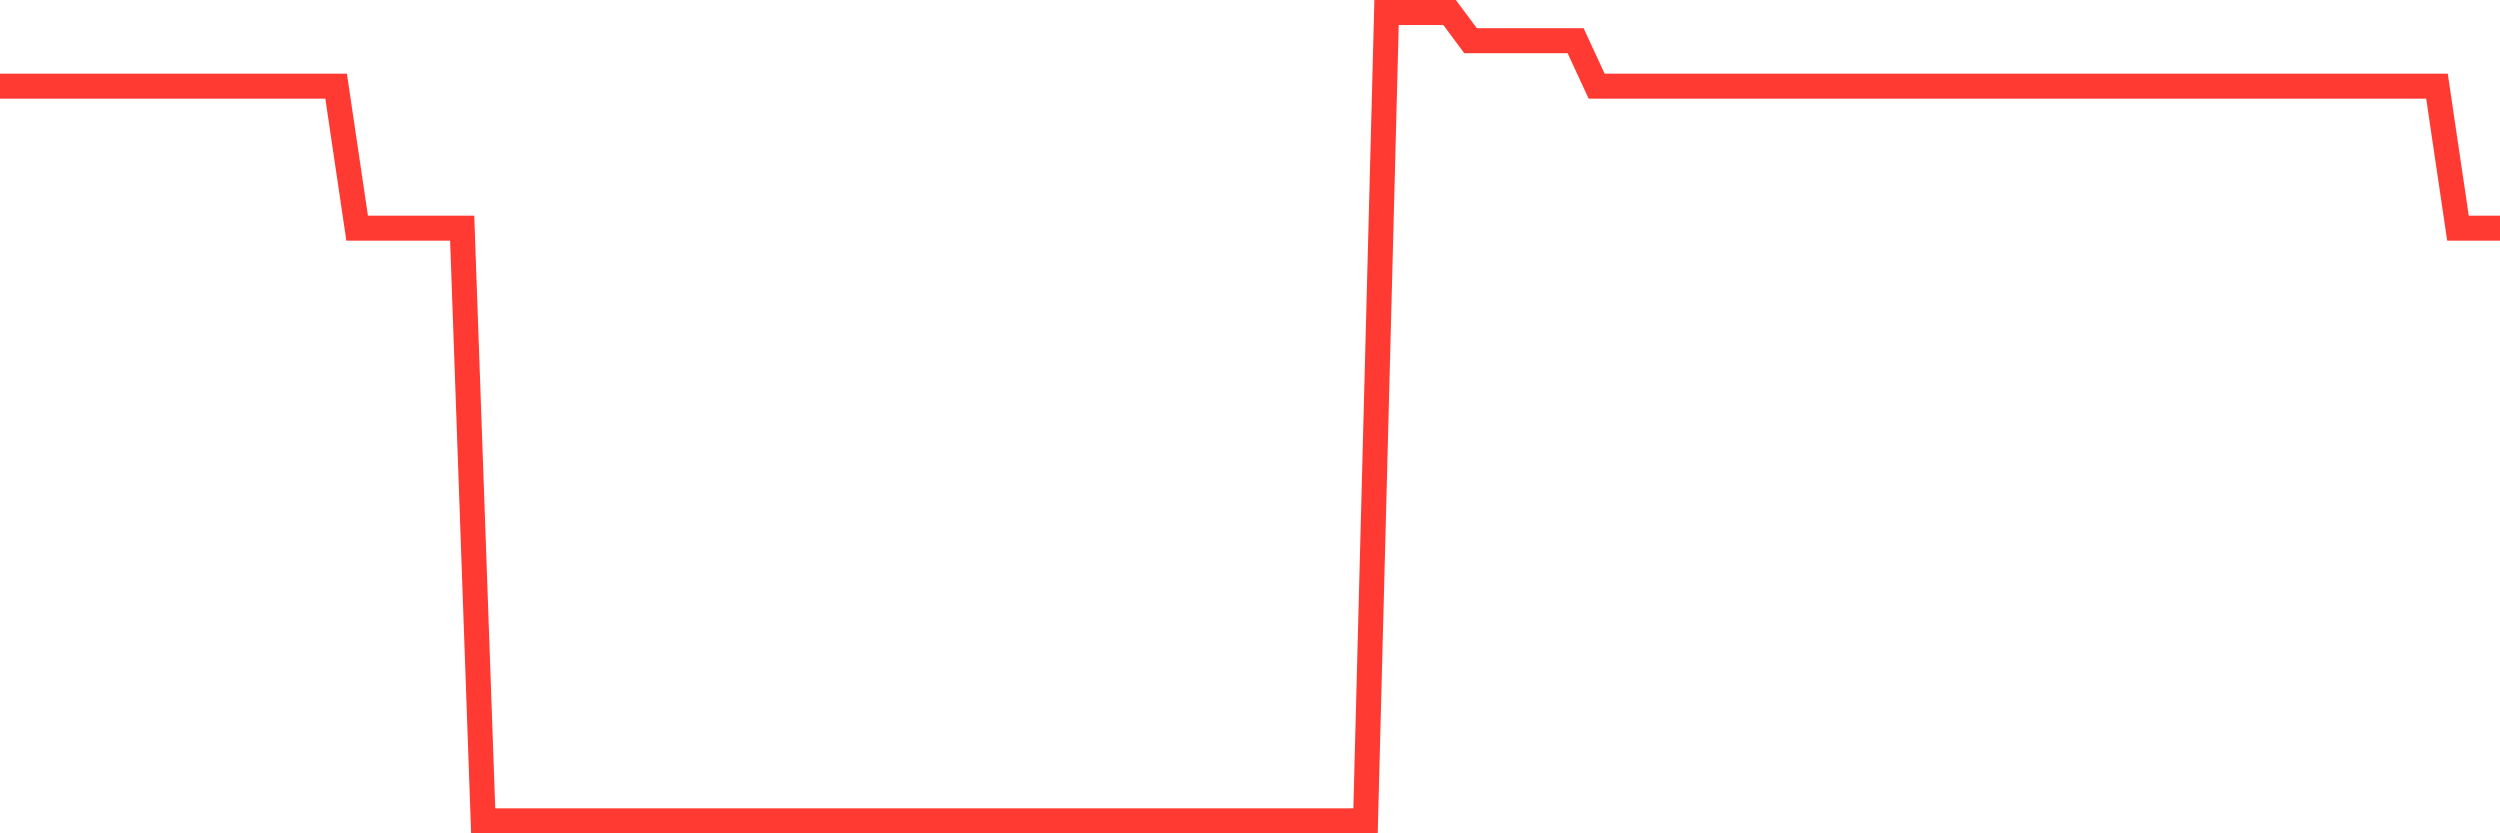 <svg
  xmlns="http://www.w3.org/2000/svg"
  xmlns:xlink="http://www.w3.org/1999/xlink"
  width="120"
  height="40"
  viewBox="0 0 120 40"
  preserveAspectRatio="none"
>
  <polyline
    points="0,4.136 1.008,4.136 2.017,4.136 3.025,4.136 4.034,4.136 5.042,4.136 6.05,4.136 7.059,4.136 8.067,4.136 9.076,4.136 10.084,4.136 11.092,4.136 12.101,4.136 13.109,4.136 14.118,4.136 15.126,4.136 16.134,4.136 17.143,10.952 18.151,10.952 19.16,10.952 20.168,10.952 21.176,10.952 22.185,10.952 23.193,39.4 24.202,39.4 25.21,39.4 26.218,39.4 27.227,39.4 28.235,39.4 29.244,39.4 30.252,39.4 31.261,39.4 32.269,39.4 33.277,39.4 34.286,39.4 35.294,39.4 36.303,39.4 37.311,39.4 38.319,39.4 39.328,39.4 40.336,39.4 41.345,39.4 42.353,39.4 43.361,39.4 44.37,39.4 45.378,39.4 46.387,39.4 47.395,39.4 48.403,39.4 49.412,39.4 50.42,39.4 51.429,39.4 52.437,39.4 53.445,39.4 54.454,39.4 55.462,39.4 56.471,39.4 57.479,39.4 58.487,39.4 59.496,39.4 60.504,39.4 61.513,39.4 62.521,39.4 63.529,39.4 64.538,39.4 65.546,39.4 66.555,0.6 67.563,0.6 68.571,0.6 69.58,0.6 70.588,1.955 71.597,1.955 72.605,1.955 73.613,1.955 74.622,1.955 75.63,1.955 76.639,4.136 77.647,4.136 78.655,4.136 79.664,4.136 80.672,4.136 81.681,4.136 82.689,4.136 83.697,4.136 84.706,4.136 85.714,4.136 86.723,4.136 87.731,4.136 88.739,4.136 89.748,4.136 90.756,4.136 91.765,4.136 92.773,4.136 93.782,4.136 94.79,4.136 95.798,4.136 96.807,4.136 97.815,4.136 98.824,4.136 99.832,4.136 100.84,4.136 101.849,4.136 102.857,4.136 103.866,4.136 104.874,4.136 105.882,4.136 106.891,4.136 107.899,4.136 108.908,4.136 109.916,4.136 110.924,4.136 111.933,4.136 112.941,4.136 113.95,4.136 114.958,4.136 115.966,4.136 116.975,4.136 117.983,10.952 118.992,10.952 120,10.952"
    fill="none"
    stroke="#ff3a33"
    stroke-width="1.2"
  >
  </polyline>
</svg>